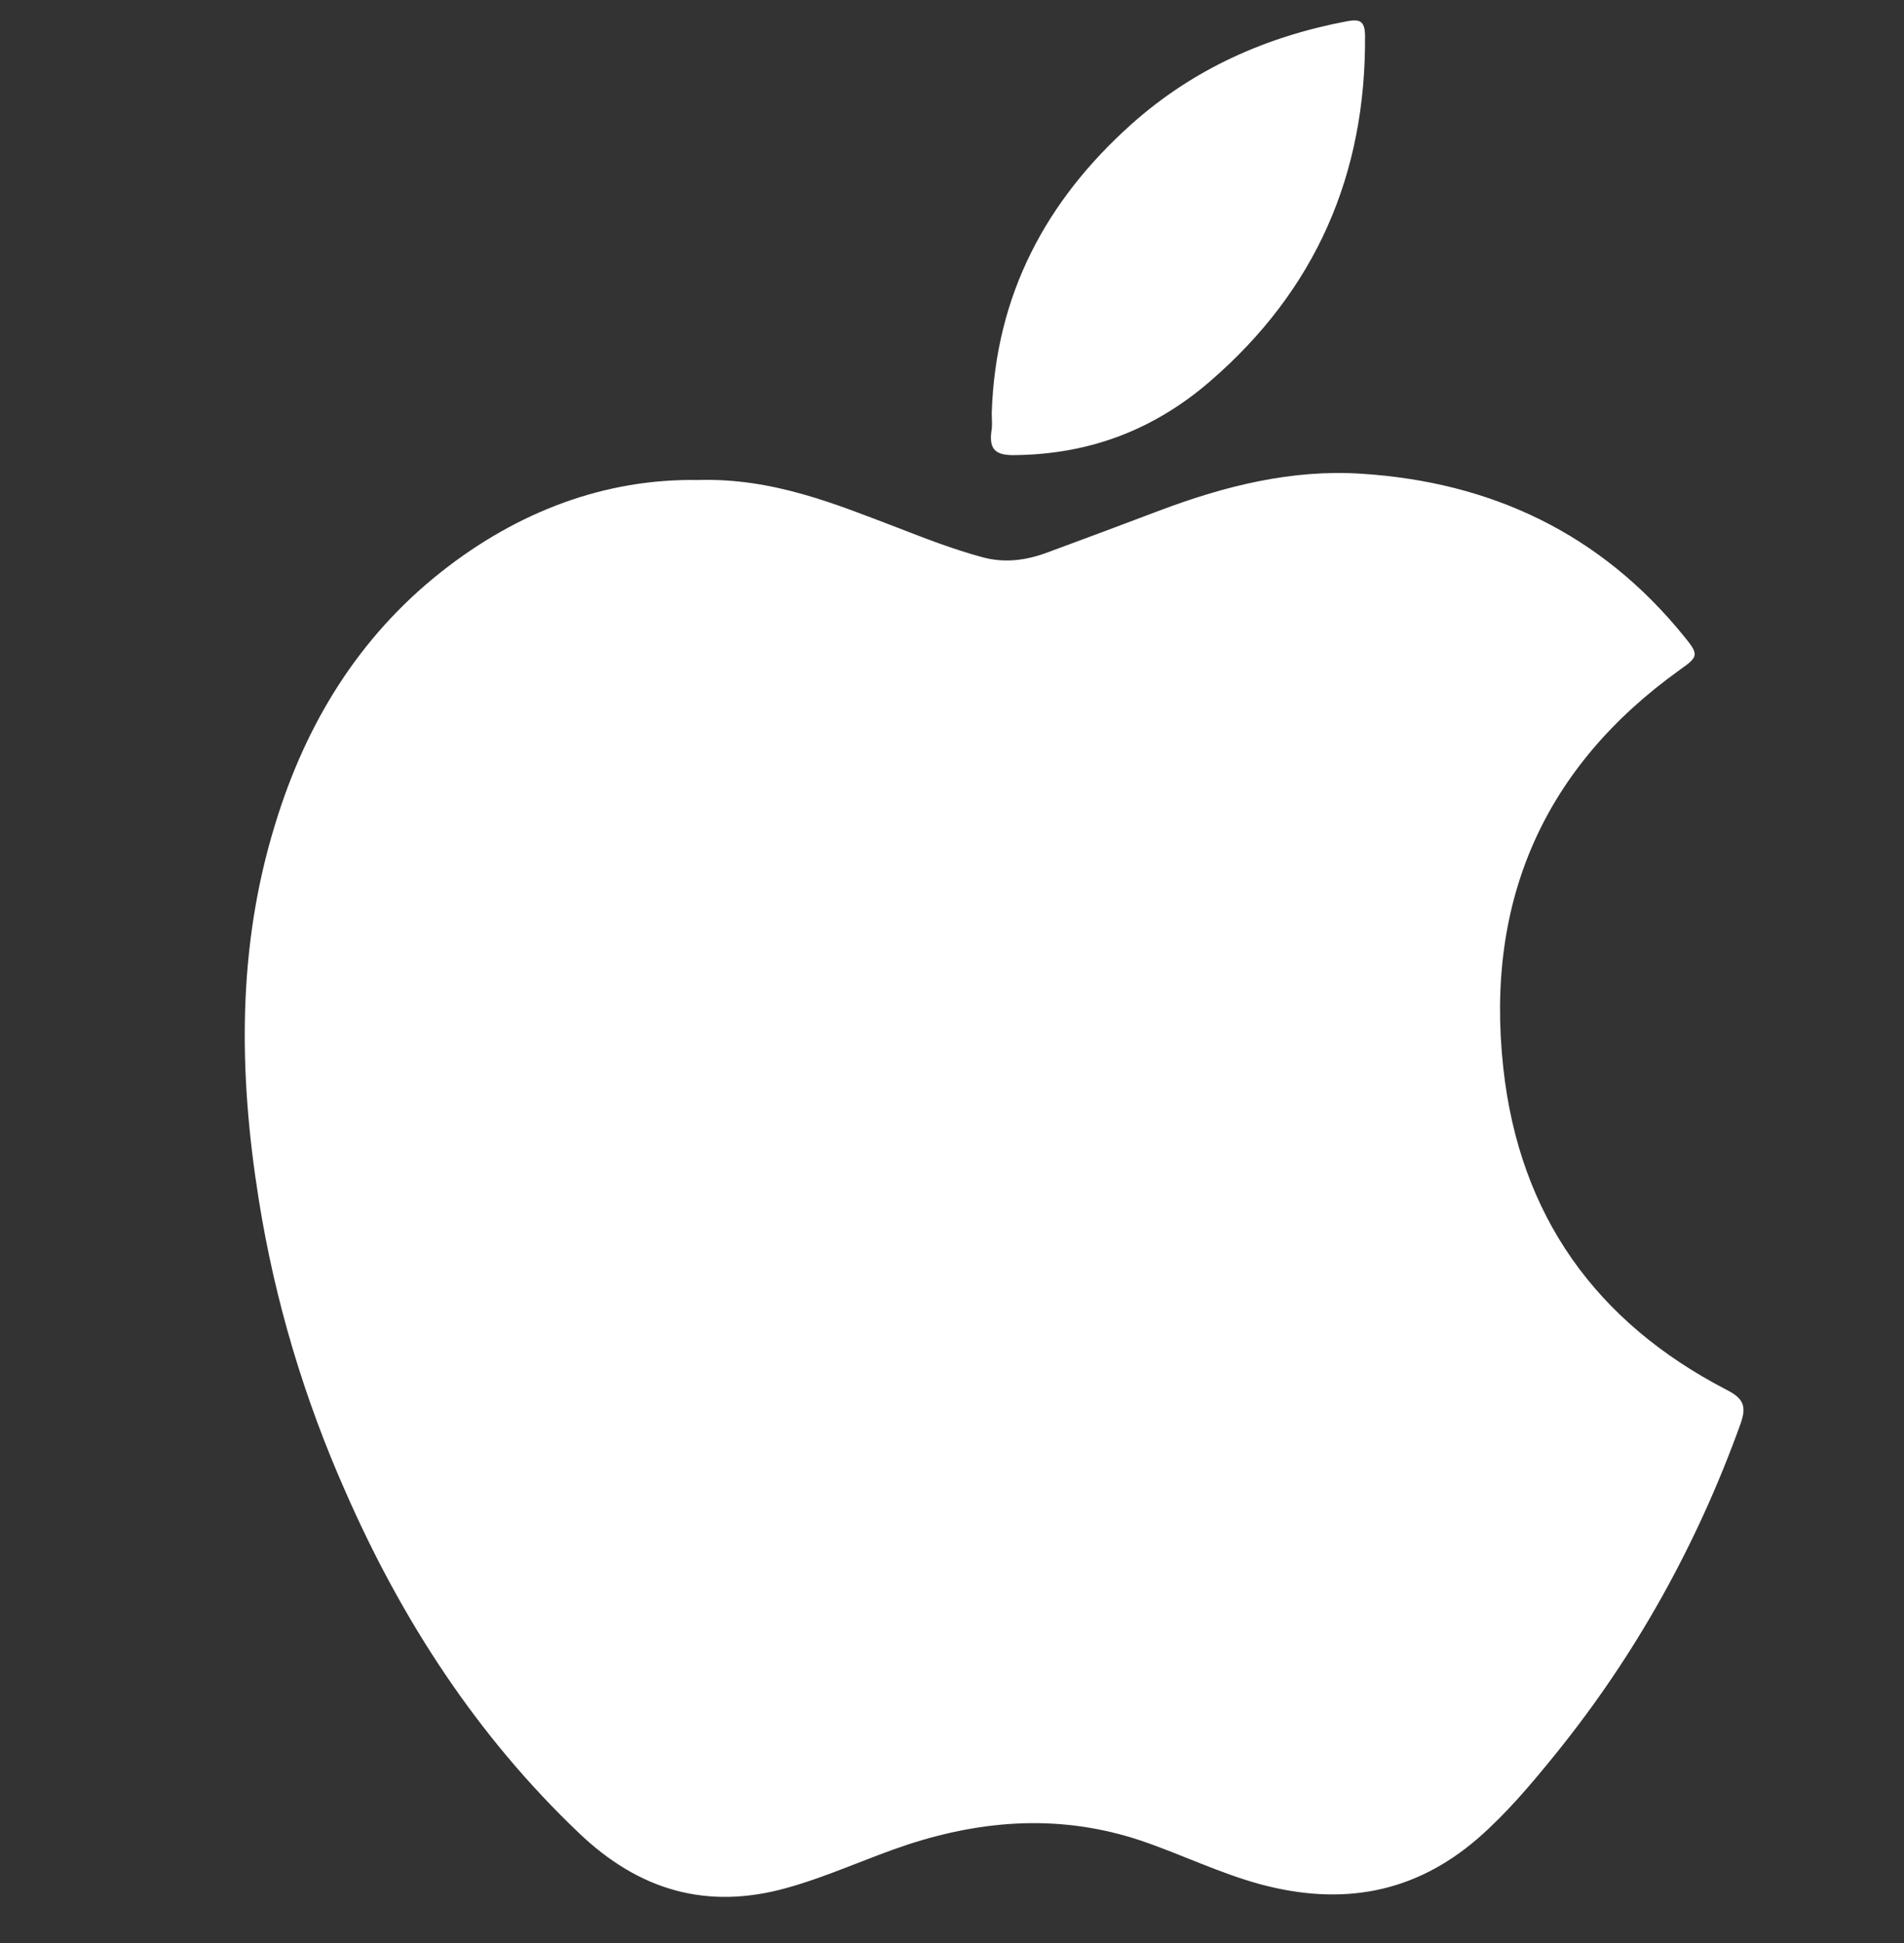 <svg width="49" height="50" viewBox="0 0 49 50" fill="none" xmlns="http://www.w3.org/2000/svg">
<rect x="0" y="0" width="49" height="50" fill="#333333" stroke="none"/>
<g clip-path="url(#clip0_2_151)">
<path d="M17.958 12.352C19.887 12.295 21.487 12.965 23.096 13.578C23.811 13.856 24.526 14.134 25.269 14.335C25.853 14.498 26.417 14.421 26.973 14.21C27.932 13.856 28.883 13.502 29.842 13.138C31.517 12.506 33.239 12.075 35.027 12.19C38.367 12.4 41.2 13.722 43.354 16.393C43.731 16.853 43.703 16.901 43.232 17.236C39.741 19.735 38.217 23.173 38.687 27.473C39.101 31.294 41.087 34.032 44.437 35.766C44.869 35.986 44.954 36.187 44.794 36.637C43.674 39.749 42.093 42.593 40.023 45.15C39.402 45.916 38.772 46.663 38.038 47.304C36.391 48.731 34.528 49.047 32.449 48.492C31.386 48.205 30.398 47.716 29.353 47.362C27.34 46.692 25.354 46.816 23.359 47.467C22.315 47.812 21.327 48.281 20.264 48.578C18.194 49.162 16.443 48.645 14.9 47.17C12.284 44.681 10.346 41.703 8.897 38.399C7.834 36.005 7.072 33.477 6.657 30.853C6.14 27.607 6.102 24.38 7.081 21.21C7.871 18.615 9.236 16.393 11.353 14.718C13.329 13.157 15.578 12.314 17.958 12.352Z" fill="white"/>
<path d="M25.523 10.629C25.618 7.593 26.916 5.161 29.127 3.188C30.727 1.762 32.599 0.938 34.669 0.546C34.989 0.488 35.121 0.536 35.13 0.9C35.159 4.5 33.851 7.469 31.15 9.805C29.692 11.069 28.026 11.692 26.116 11.711C25.646 11.721 25.448 11.586 25.514 11.098C25.542 10.954 25.523 10.792 25.523 10.629Z" fill="white"/>
</g>
<defs>
<clipPath id="clip0_2_151">
<rect width="48.176" height="49.029" fill="white" transform="translate(0.588 0.115)"/>
</clipPath>
</defs>
</svg>
